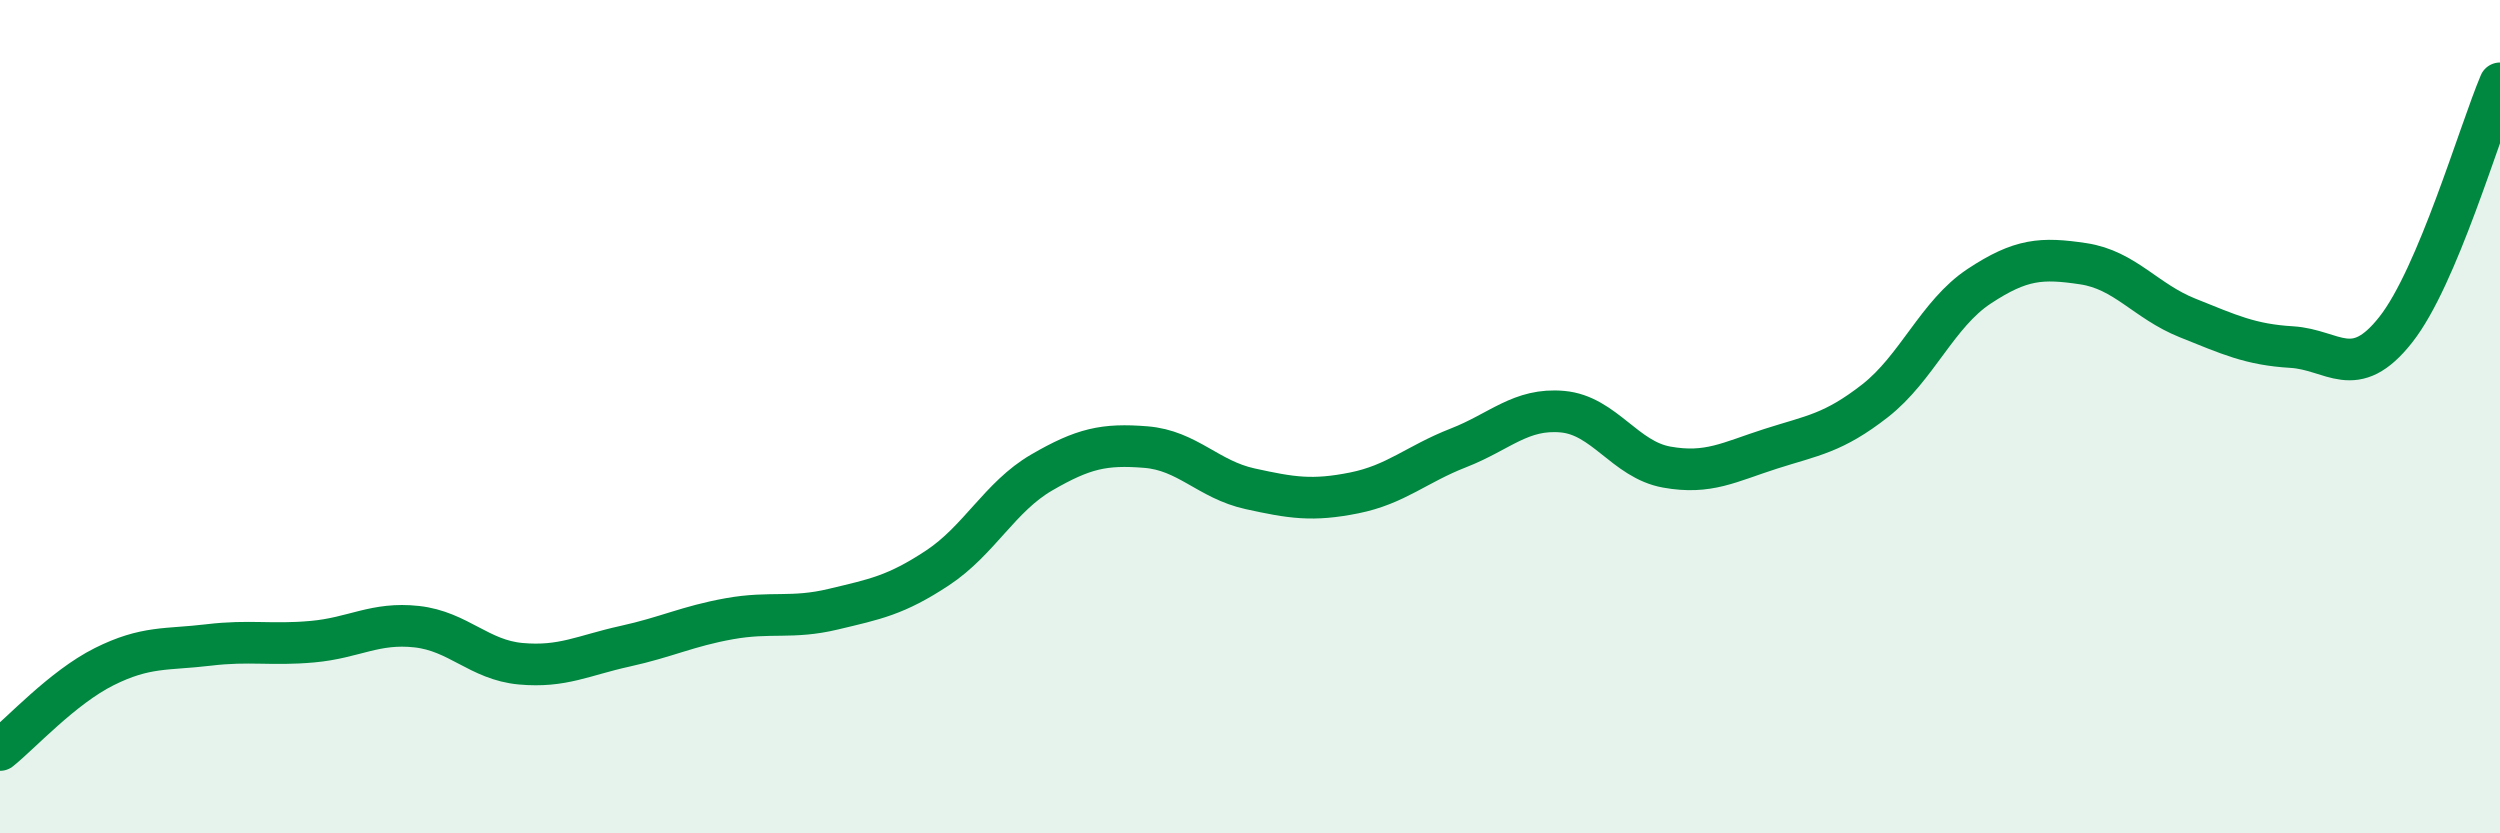 
    <svg width="60" height="20" viewBox="0 0 60 20" xmlns="http://www.w3.org/2000/svg">
      <path
        d="M 0,18 C 0.5,17.6 1.5,16.5 2.5,16 C 3.5,15.5 4,15.6 5,15.48 C 6,15.36 6.5,15.49 7.5,15.4 C 8.5,15.31 9,14.93 10,15.04 C 11,15.15 11.5,15.84 12.5,15.93 C 13.5,16.02 14,15.73 15,15.51 C 16,15.29 16.5,15.03 17.5,14.85 C 18.5,14.67 19,14.86 20,14.62 C 21,14.38 21.5,14.29 22.5,13.63 C 23.5,12.97 24,11.92 25,11.34 C 26,10.76 26.5,10.65 27.5,10.73 C 28.5,10.81 29,11.51 30,11.73 C 31,11.95 31.5,12.03 32.5,11.83 C 33.5,11.63 34,11.14 35,10.75 C 36,10.36 36.5,9.79 37.5,9.88 C 38.5,9.97 39,11.03 40,11.21 C 41,11.39 41.5,11.09 42.5,10.77 C 43.5,10.45 44,10.4 45,9.62 C 46,8.84 46.5,7.53 47.5,6.87 C 48.5,6.21 49,6.18 50,6.33 C 51,6.48 51.5,7.23 52.5,7.63 C 53.5,8.03 54,8.27 55,8.33 C 56,8.39 56.5,9.18 57.5,7.91 C 58.5,6.64 59.5,3.18 60,2L60 20L0 20Z"
        fill="#008740"
        opacity="0.1"
        stroke-linecap="round"
        stroke-linejoin="round"
      />
      <path
        d="M 0,18 C 0.5,17.6 1.5,16.5 2.5,16 C 3.5,15.5 4,15.6 5,15.48 C 6,15.36 6.5,15.49 7.5,15.4 C 8.5,15.31 9,14.93 10,15.04 C 11,15.15 11.5,15.84 12.5,15.93 C 13.5,16.02 14,15.73 15,15.51 C 16,15.29 16.5,15.03 17.5,14.85 C 18.5,14.67 19,14.86 20,14.62 C 21,14.38 21.5,14.29 22.5,13.63 C 23.5,12.97 24,11.92 25,11.34 C 26,10.76 26.5,10.65 27.5,10.73 C 28.5,10.81 29,11.51 30,11.73 C 31,11.95 31.5,12.03 32.5,11.83 C 33.5,11.63 34,11.14 35,10.75 C 36,10.36 36.5,9.79 37.5,9.88 C 38.5,9.97 39,11.03 40,11.21 C 41,11.39 41.5,11.09 42.5,10.77 C 43.5,10.45 44,10.4 45,9.62 C 46,8.84 46.5,7.53 47.5,6.87 C 48.5,6.21 49,6.18 50,6.33 C 51,6.48 51.5,7.23 52.5,7.63 C 53.5,8.03 54,8.27 55,8.33 C 56,8.39 56.5,9.18 57.5,7.91 C 58.5,6.64 59.5,3.18 60,2"
        stroke="#008740"
        stroke-width="1"
        fill="none"
        stroke-linecap="round"
        stroke-linejoin="round"
      />
    </svg>
  